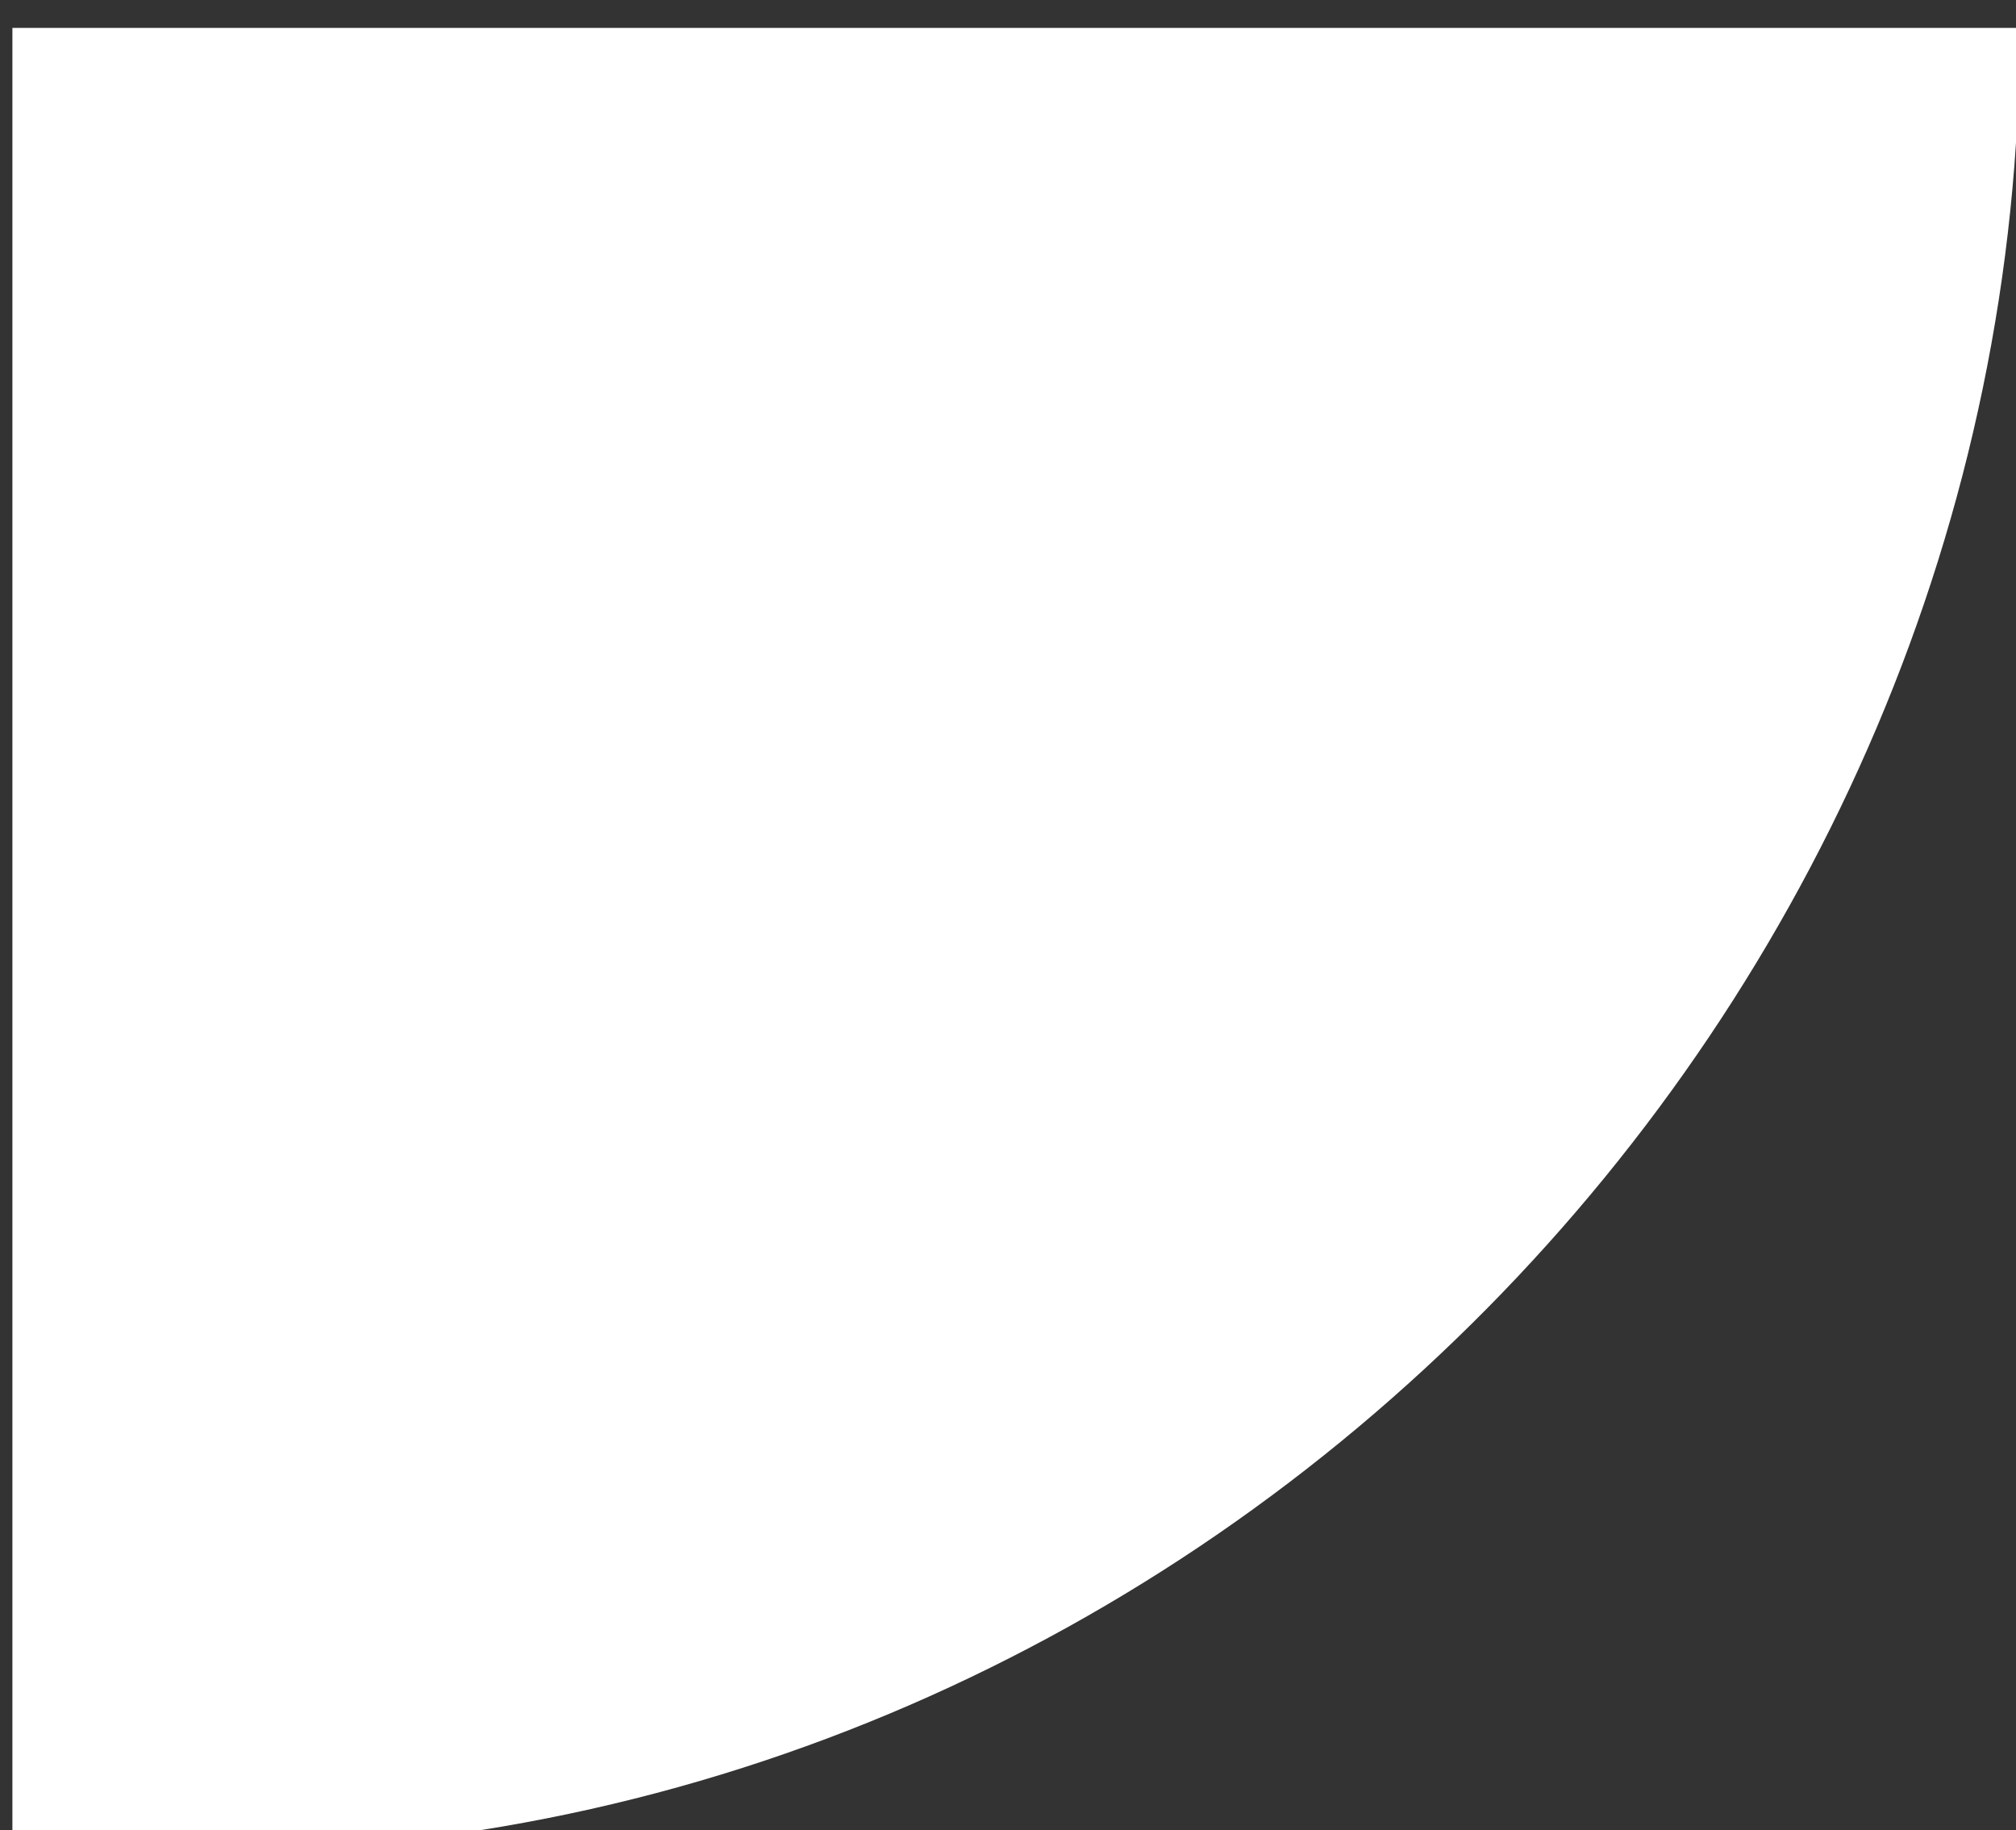 <svg 
 xmlns="http://www.w3.org/2000/svg"
 xmlns:xlink="http://www.w3.org/1999/xlink"
 width="65px" height="59px">
<rect width="100%" height="100%" fill="#333333" stroke="none"/>
<path fill-rule="evenodd"  fill="rgb(255, 255, 255)"
 d="M65.12,0.9 L65.12,0.9 L0.4,0.9 L0.4,59.7 L6.556,59.7 C38.840,59.7 65.12,32.584 65.12,0.9 Z"/>
</svg>